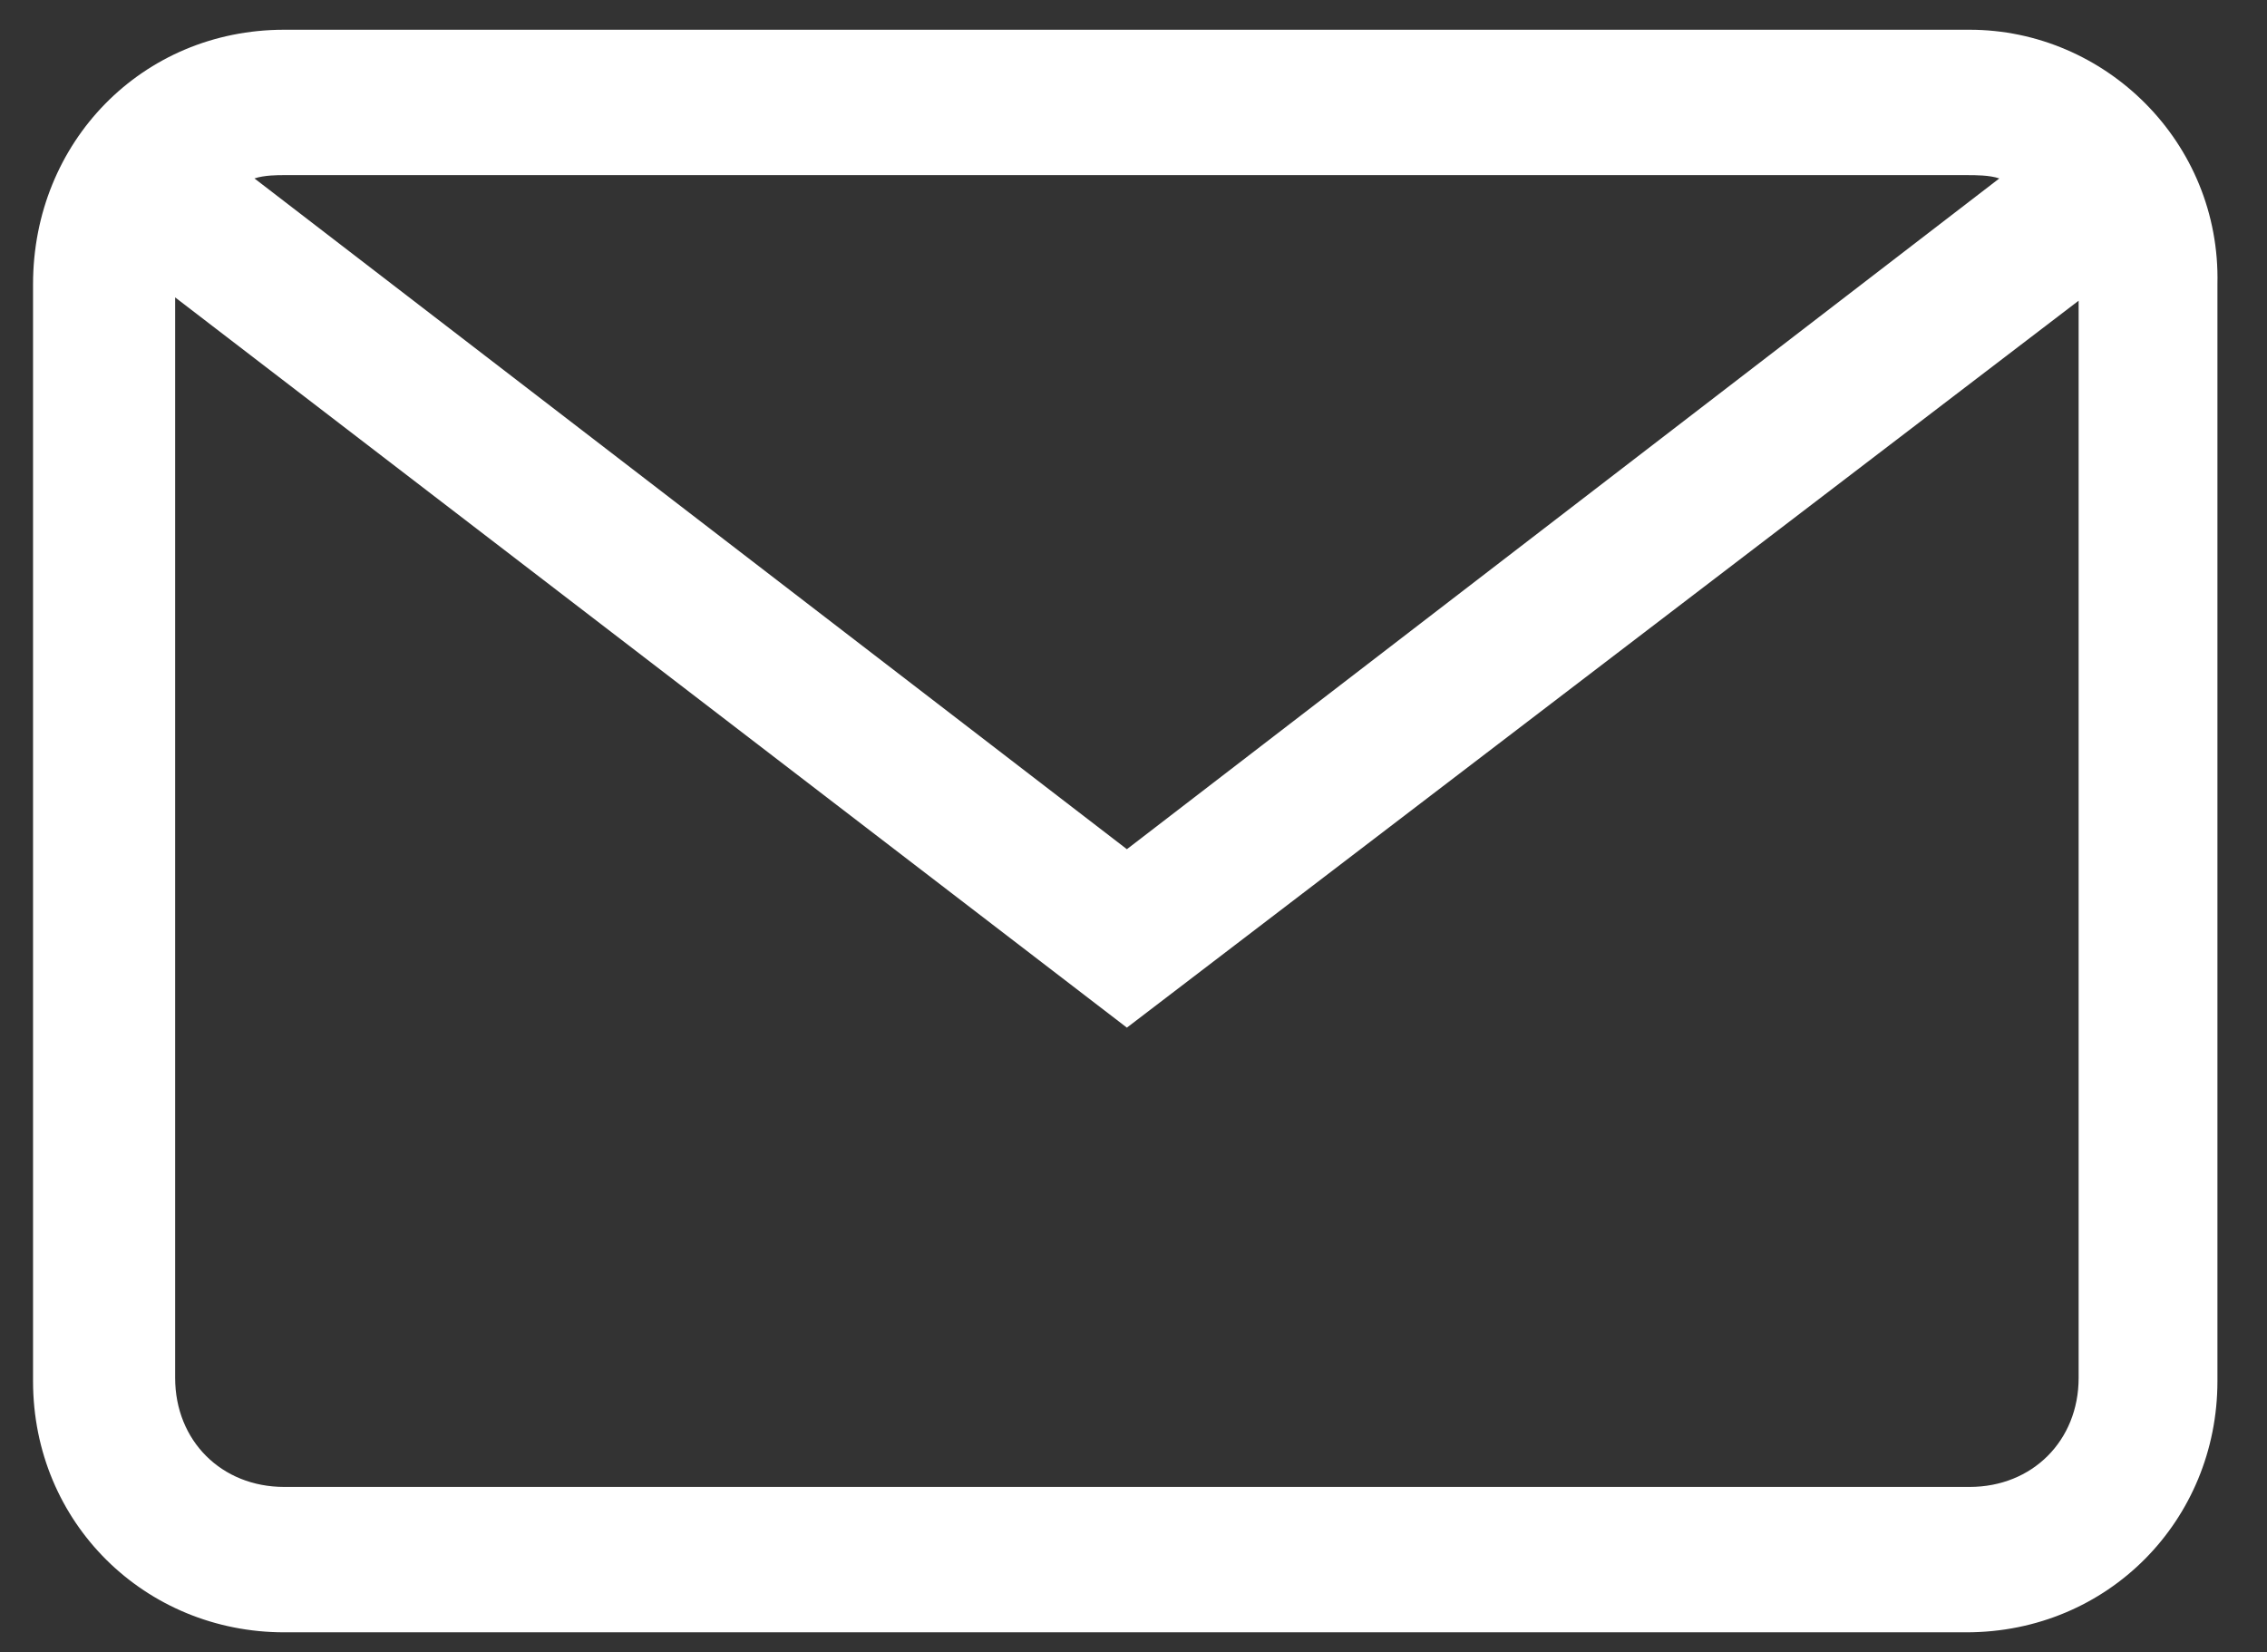 <?xml version="1.0" encoding="utf-8"?>
<!-- Generator: Adobe Illustrator 16.0.0, SVG Export Plug-In . SVG Version: 6.00 Build 0)  -->
<!DOCTYPE svg PUBLIC "-//W3C//DTD SVG 1.1//EN" "http://www.w3.org/Graphics/SVG/1.1/DTD/svg11.dtd">
<svg version="1.1" id="Layer_1" xmlns="http://www.w3.org/2000/svg" xmlns:xlink="http://www.w3.org/1999/xlink" x="0px" y="0px"
	 width="68.6px" height="50px" viewBox="0 0 68.6 50" style="enable-background:new 0 0 68.6 50;" xml:space="preserve">
<rect x="0" y="0" width="68.6" height="50" fill="#333333" stroke="none"/>
<style type="text/css">
<![CDATA[
	.st0{fill:#FFFFFF;}
]]>
</style>
<g>
	<path class="st0" d="M59.6,0.9h-51C4.3,0.9,1,4.3,1,8.6v33.2c0,4.3,3.4,7.6,7.6,7.6h50.9c4.3,0,7.6-3.4,7.6-7.6V8.6
		C67.2,4.3,63.7,0.9,59.6,0.9z M8.6,5.3h50.9c0.3,0,0.7,0,1,0.1L34.1,25.7L7.7,5.4C8,5.3,8.4,5.3,8.6,5.3z M62.9,41.7
		c0,1.9-1.4,3.3-3.3,3.3h-51c-1.9,0-3.3-1.4-3.3-3.3V9l28.8,22.1l28.8-22V41.7z"/>
</g>
</svg>

